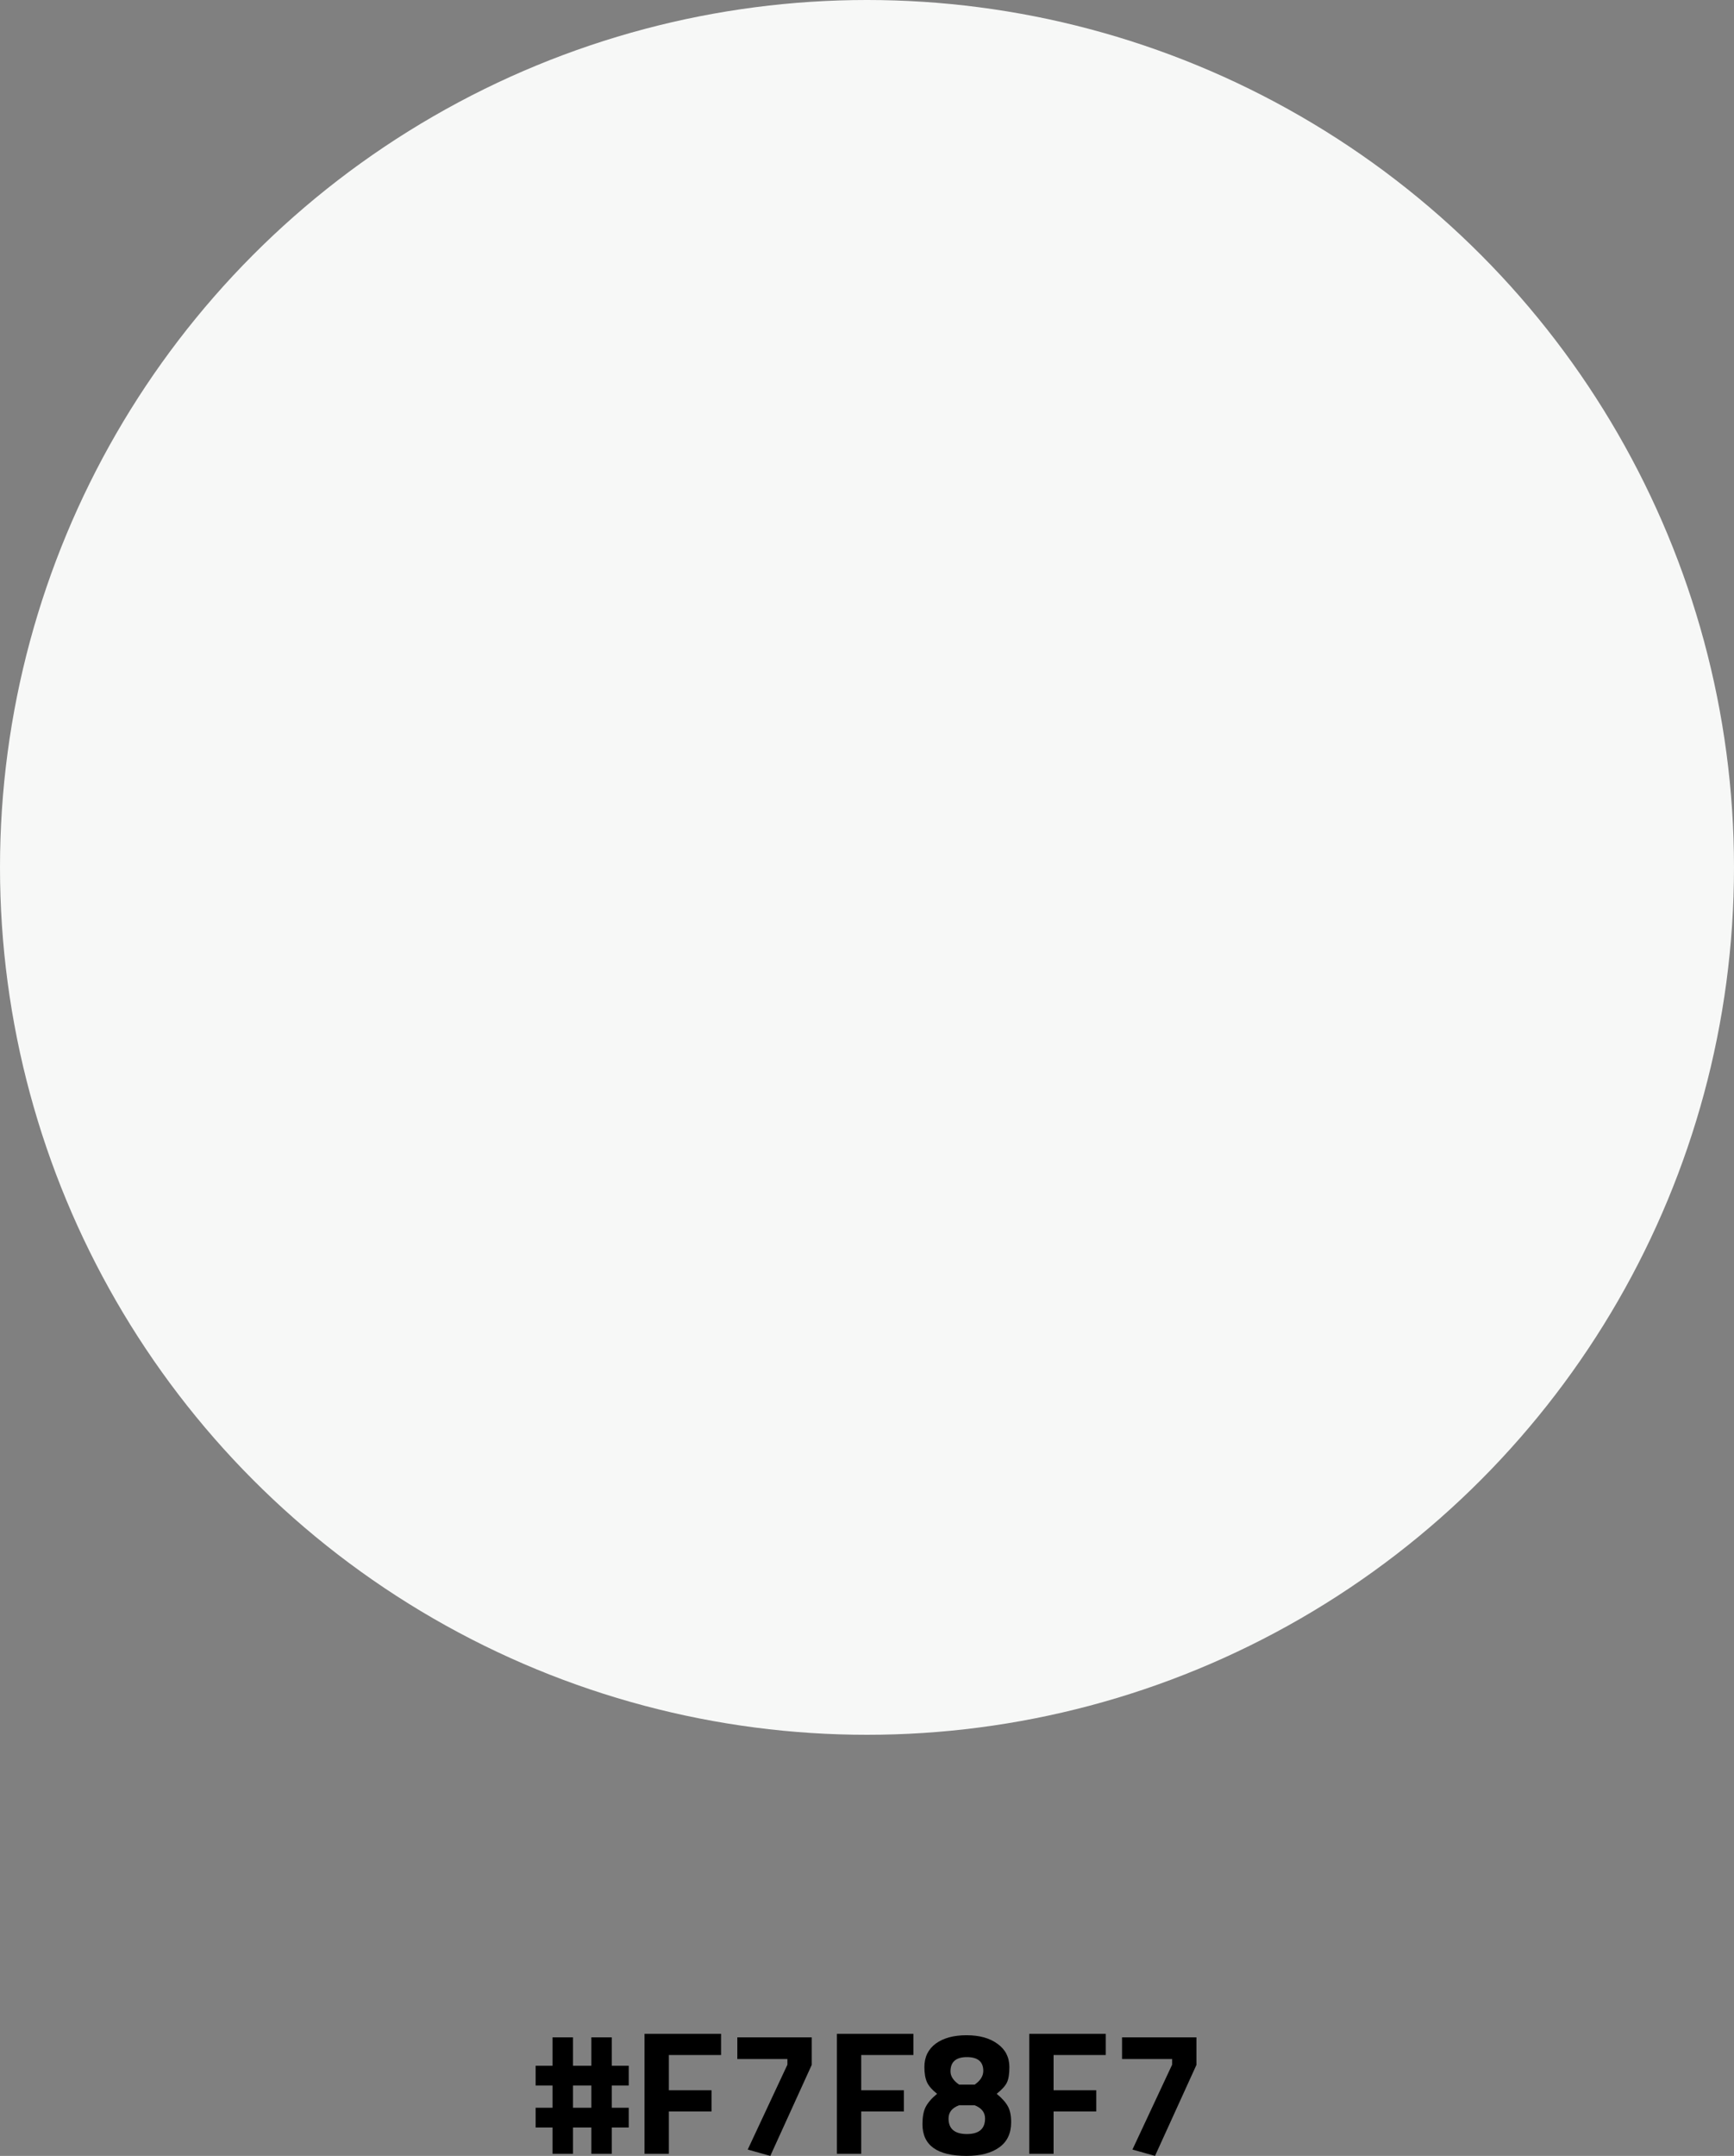 <svg xmlns="http://www.w3.org/2000/svg" fill="none" viewBox="0 0 236 293.29">
<rect x="0" y="0" width="236" height="293.29" fill="#808080" stroke="none"/>
<path d="M75.204 289.424H72.9V286.736H75.204V283.712H72.9V281.024H75.204V277.16H77.988V281.024H80.484V277.16H83.268V281.024H85.572V283.712H83.268V286.736H85.572V289.424H83.268V293H80.484V289.424H77.988V293H75.204V289.424ZM80.484 286.736V283.712H77.988V286.736H80.484ZM91.033 279.56V284.36H96.841V287.24H91.033V293H87.721V276.68H98.137V279.56H91.033ZM101.767 292.424L107.167 280.88V280.112H100.351V277.16H110.479V280.904L104.839 293.288L101.767 292.424ZM117.213 279.56V284.36H123.021V287.24H117.213V293H113.901V276.68H124.317V279.56H117.213ZM131.547 293.288C127.547 293.288 125.547 291.848 125.547 288.968C125.547 287.992 125.691 287.216 125.979 286.64C126.283 286.048 126.803 285.448 127.539 284.84C126.867 284.312 126.411 283.792 126.171 283.28C125.931 282.752 125.811 282.056 125.811 281.192C125.811 279.832 126.331 278.768 127.371 278C128.411 277.248 129.803 276.872 131.547 276.872C133.307 276.872 134.715 277.264 135.771 278.048C136.843 278.816 137.379 279.872 137.379 281.216C137.379 282.144 137.267 282.84 137.043 283.304C136.819 283.768 136.355 284.28 135.651 284.84C136.387 285.448 136.899 286.024 137.187 286.568C137.475 287.096 137.619 287.808 137.619 288.704C137.619 290.224 137.075 291.368 135.987 292.136C134.915 292.904 133.435 293.288 131.547 293.288ZM132.651 283.592C133.435 283.048 133.827 282.424 133.827 281.72C133.827 280.472 133.083 279.848 131.595 279.848C130.107 279.848 129.363 280.496 129.363 281.792C129.363 282.448 129.755 283.048 130.539 283.592H132.651ZM131.595 290.312C133.243 290.312 134.067 289.608 134.067 288.2C134.067 287.368 133.595 286.768 132.651 286.4H130.539C129.579 286.752 129.099 287.352 129.099 288.2C129.099 289.608 129.931 290.312 131.595 290.312ZM143.393 279.56V284.36H149.201V287.24H143.393V293H140.081V276.68H150.497V279.56H143.393ZM154.127 292.424L159.527 280.88V280.112H152.711V277.16H162.839V280.904L157.199 293.288L154.127 292.424Z" fill="black"/>
<circle cx="118" cy="118" r="118" fill="#F7F8F7"/>
</svg>
